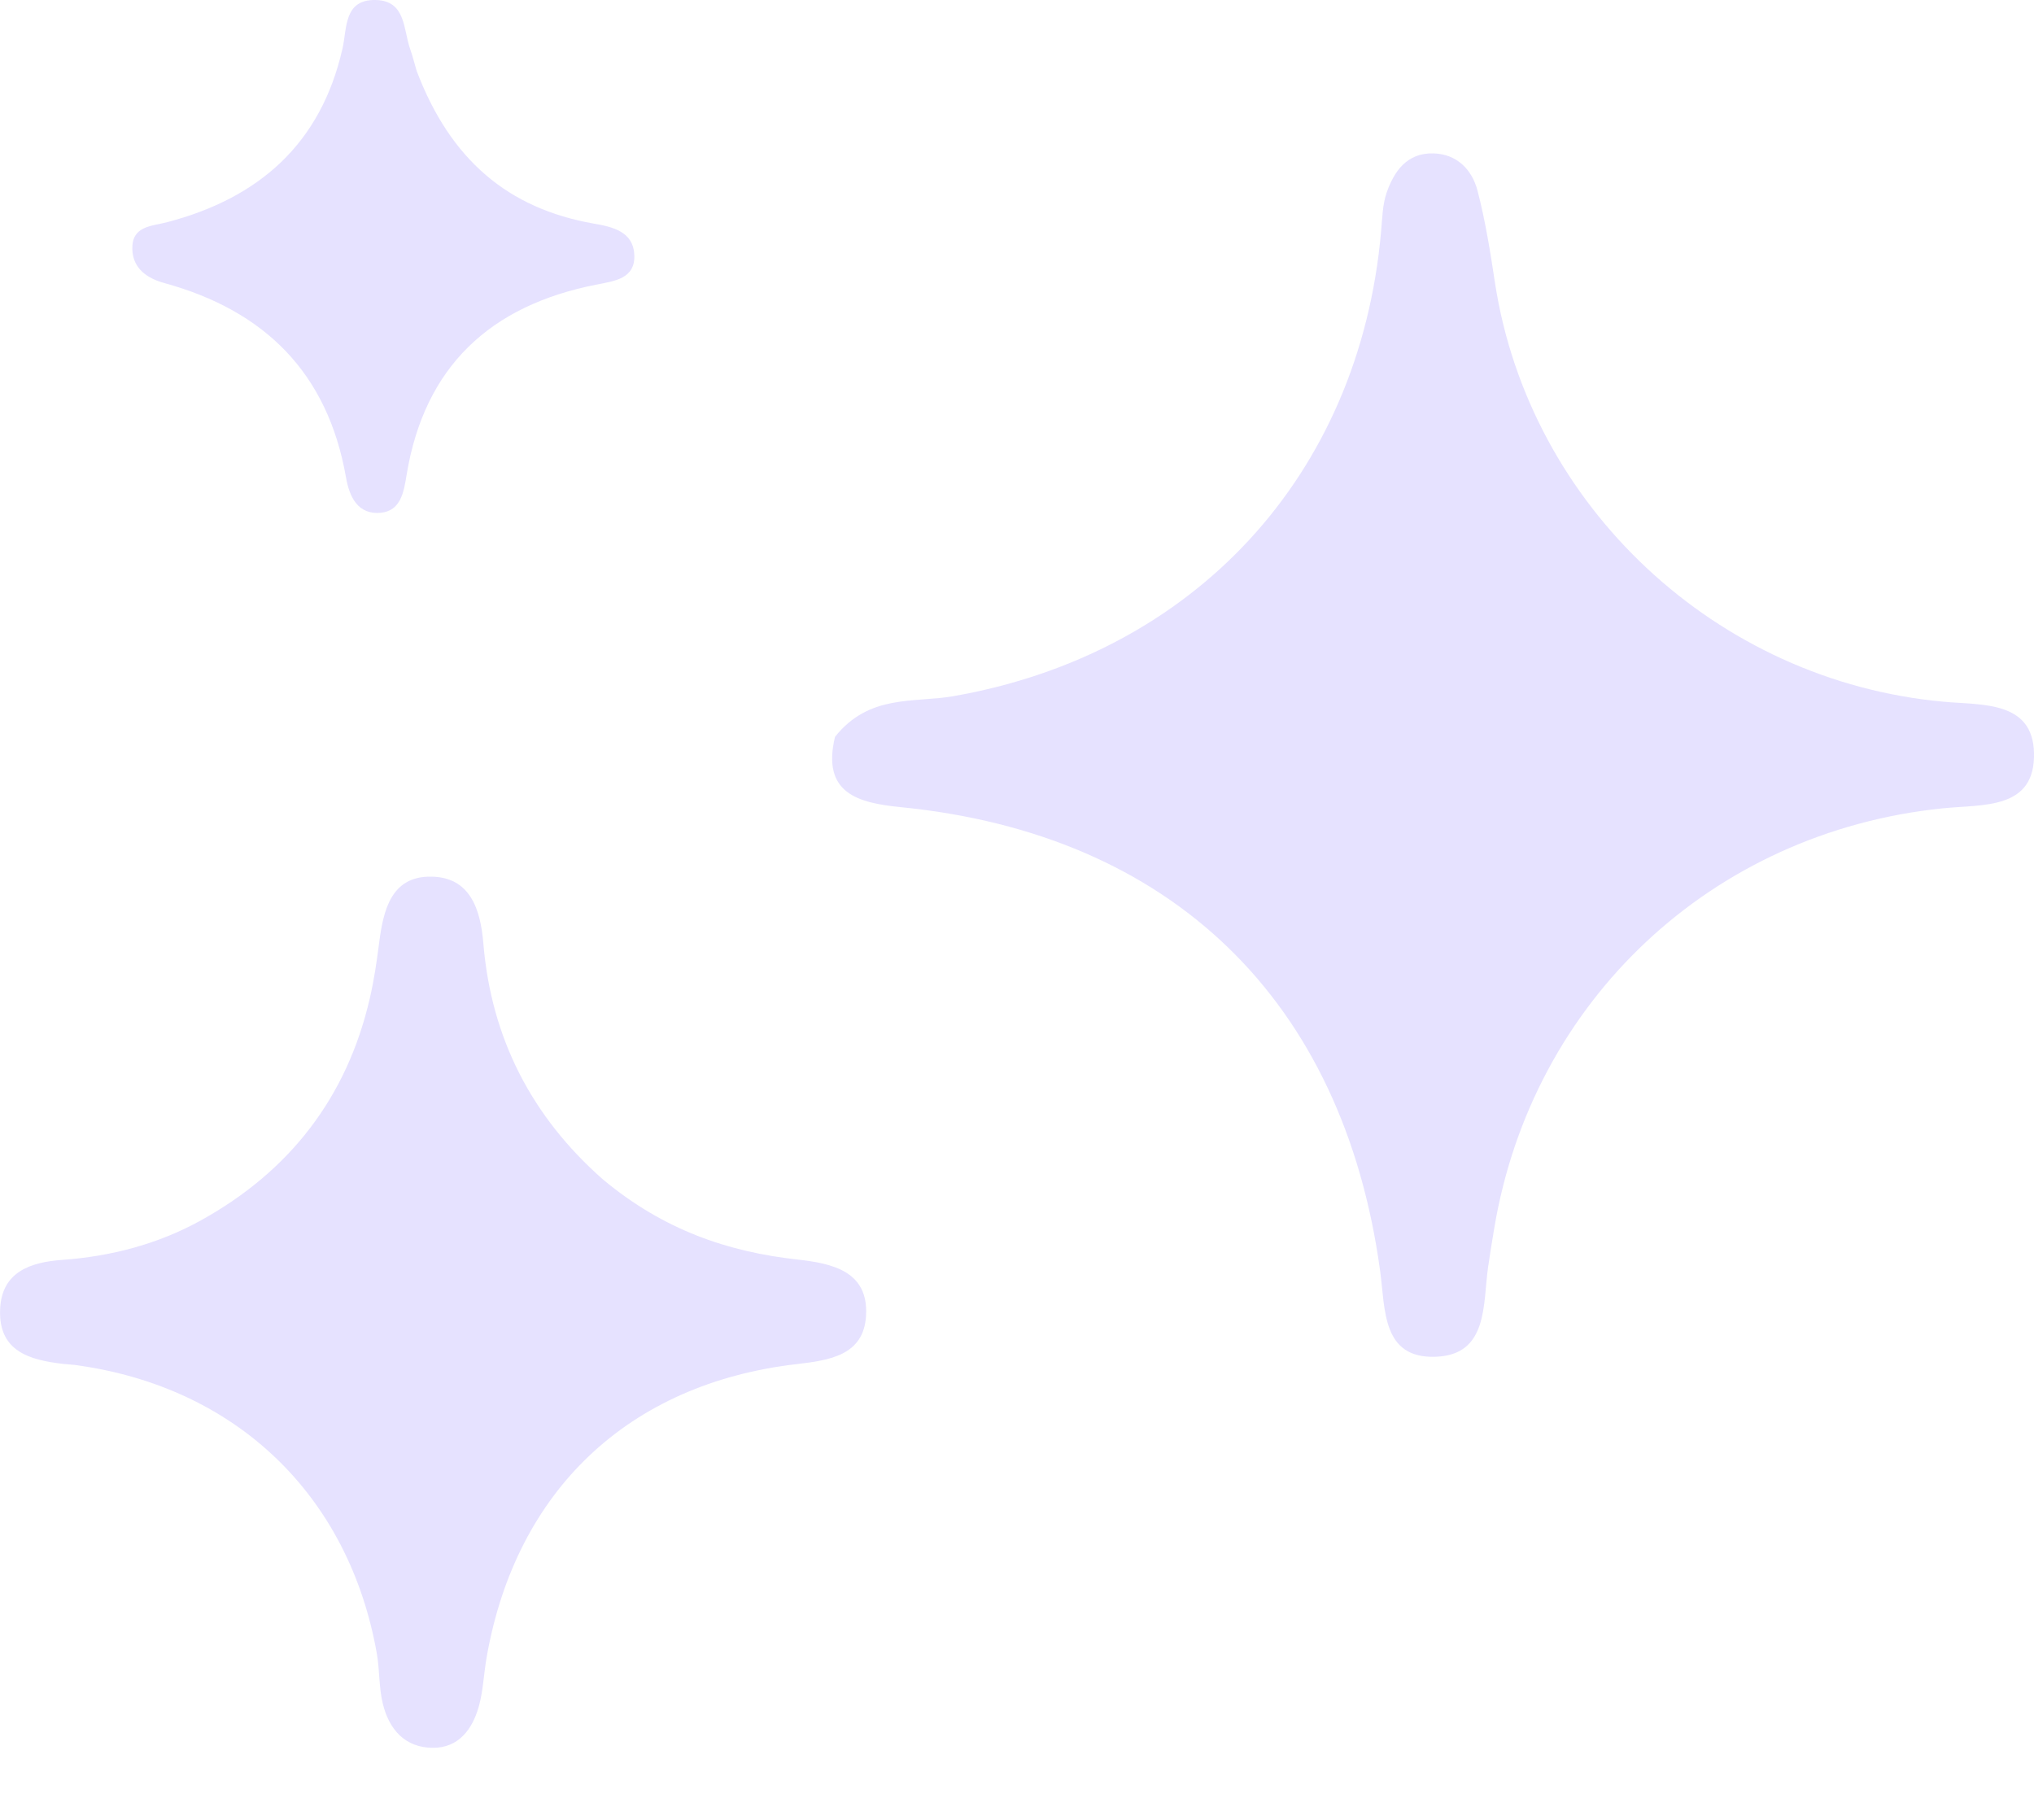 <?xml version="1.0" encoding="UTF-8"?> <svg xmlns="http://www.w3.org/2000/svg" width="19" height="17" viewBox="0 0 19 17" fill="none"> <path opacity="0.9" d="M7.8 6.883C7.672 7.415 8.022 7.501 8.416 7.54C10.941 7.791 12.546 9.34 12.892 11.871C12.941 12.232 12.908 12.691 13.41 12.674C13.903 12.657 13.851 12.184 13.901 11.833C13.918 11.713 13.938 11.594 13.958 11.474C14.313 9.347 15.992 7.772 18.146 7.551C18.52 7.512 19.013 7.568 19 7.033C18.988 6.545 18.513 6.588 18.156 6.555C16.035 6.363 14.286 4.73 13.965 2.642C13.921 2.352 13.875 2.061 13.801 1.778C13.75 1.585 13.61 1.44 13.393 1.433C13.143 1.425 13.022 1.599 12.951 1.805C12.914 1.917 12.912 2.043 12.901 2.163C12.7 4.445 11.152 6.112 8.901 6.504C8.54 6.567 8.12 6.481 7.8 6.883ZM5.635 11.02C4.967 10.433 4.588 9.698 4.515 8.811C4.488 8.488 4.389 8.193 4.027 8.189C3.653 8.184 3.58 8.504 3.541 8.812C3.519 8.983 3.494 9.155 3.455 9.323C3.241 10.255 2.701 10.946 1.871 11.403C1.474 11.622 1.038 11.736 0.582 11.769C0.285 11.79 0.013 11.881 0.001 12.234C-0.014 12.626 0.281 12.705 0.593 12.741C0.627 12.745 0.662 12.746 0.696 12.75C2.2 12.95 3.261 13.964 3.521 15.452C3.547 15.605 3.539 15.765 3.576 15.915C3.634 16.154 3.783 16.326 4.043 16.327C4.285 16.328 4.413 16.153 4.473 15.94C4.514 15.792 4.519 15.633 4.546 15.48C4.819 13.924 5.87 12.926 7.439 12.743C7.748 12.707 8.07 12.662 8.09 12.288C8.113 11.877 7.778 11.802 7.451 11.766C6.801 11.694 6.203 11.492 5.635 11.02ZM3.892 0.662C3.872 0.596 3.856 0.528 3.833 0.463C3.766 0.279 3.795 0.006 3.509 9.10684e-05C3.21 -0.006 3.243 0.263 3.199 0.455C2.997 1.343 2.42 1.85 1.563 2.075C1.417 2.114 1.23 2.108 1.236 2.328C1.241 2.512 1.38 2.602 1.535 2.644C2.475 2.902 3.061 3.485 3.232 4.459C3.264 4.644 3.344 4.81 3.557 4.79C3.744 4.771 3.772 4.597 3.798 4.437C3.964 3.425 4.578 2.855 5.565 2.66C5.739 2.625 5.938 2.606 5.925 2.376C5.914 2.166 5.726 2.119 5.548 2.089C4.747 1.949 4.207 1.493 3.892 0.662Z" fill="#E3DFFF"></path> </svg> 